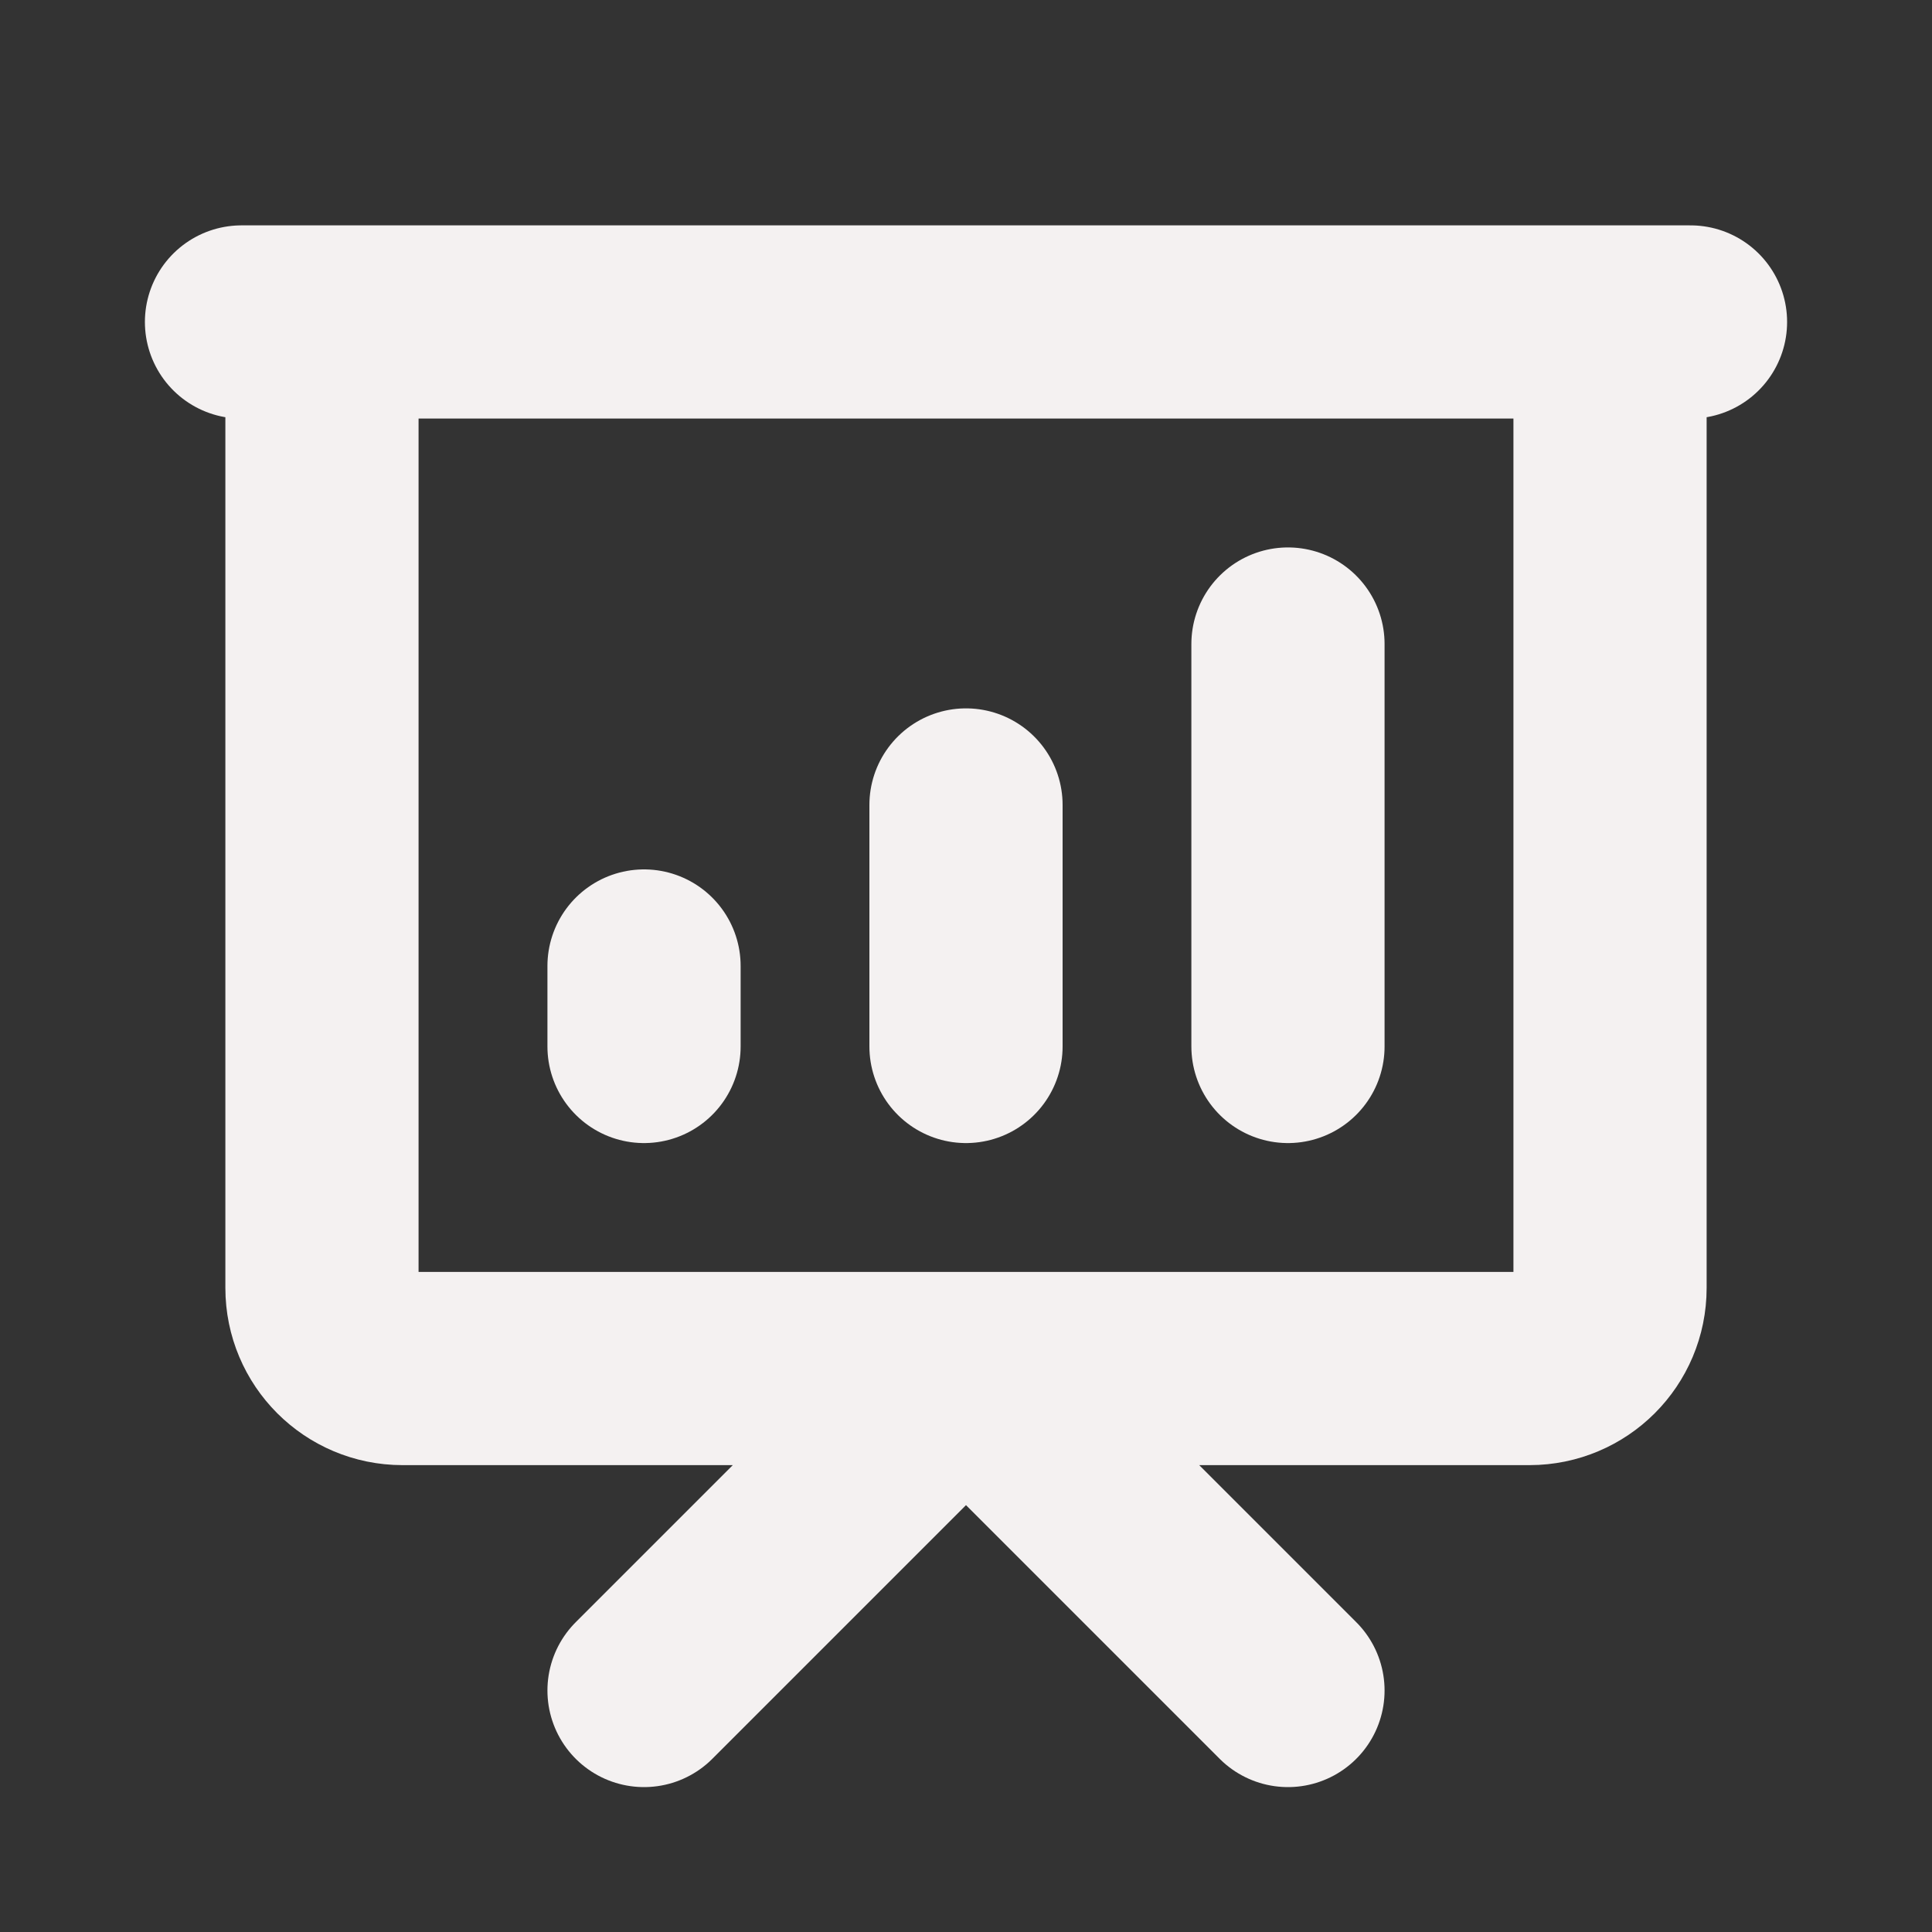 <svg width="20" height="20" viewBox="0 0 20 20" fill="none" xmlns="http://www.w3.org/2000/svg">
<rect x="0" y="0" width="20" height="20" fill="#333333" stroke="none"/>
<path d="M6.667 10.833V10M10 10.833V8.333M13.333 10.833V6.667M6.667 17.5L10 14.167L13.333 17.5M2.5 3.333H17.5M3.333 3.333H16.667V13.333C16.667 13.794 16.294 14.167 15.833 14.167H4.167C3.706 14.167 3.333 13.794 3.333 13.333V3.333Z" stroke="#F4F1F1" stroke-width="2" stroke-linecap="round" stroke-linejoin="round"/>
</svg>

